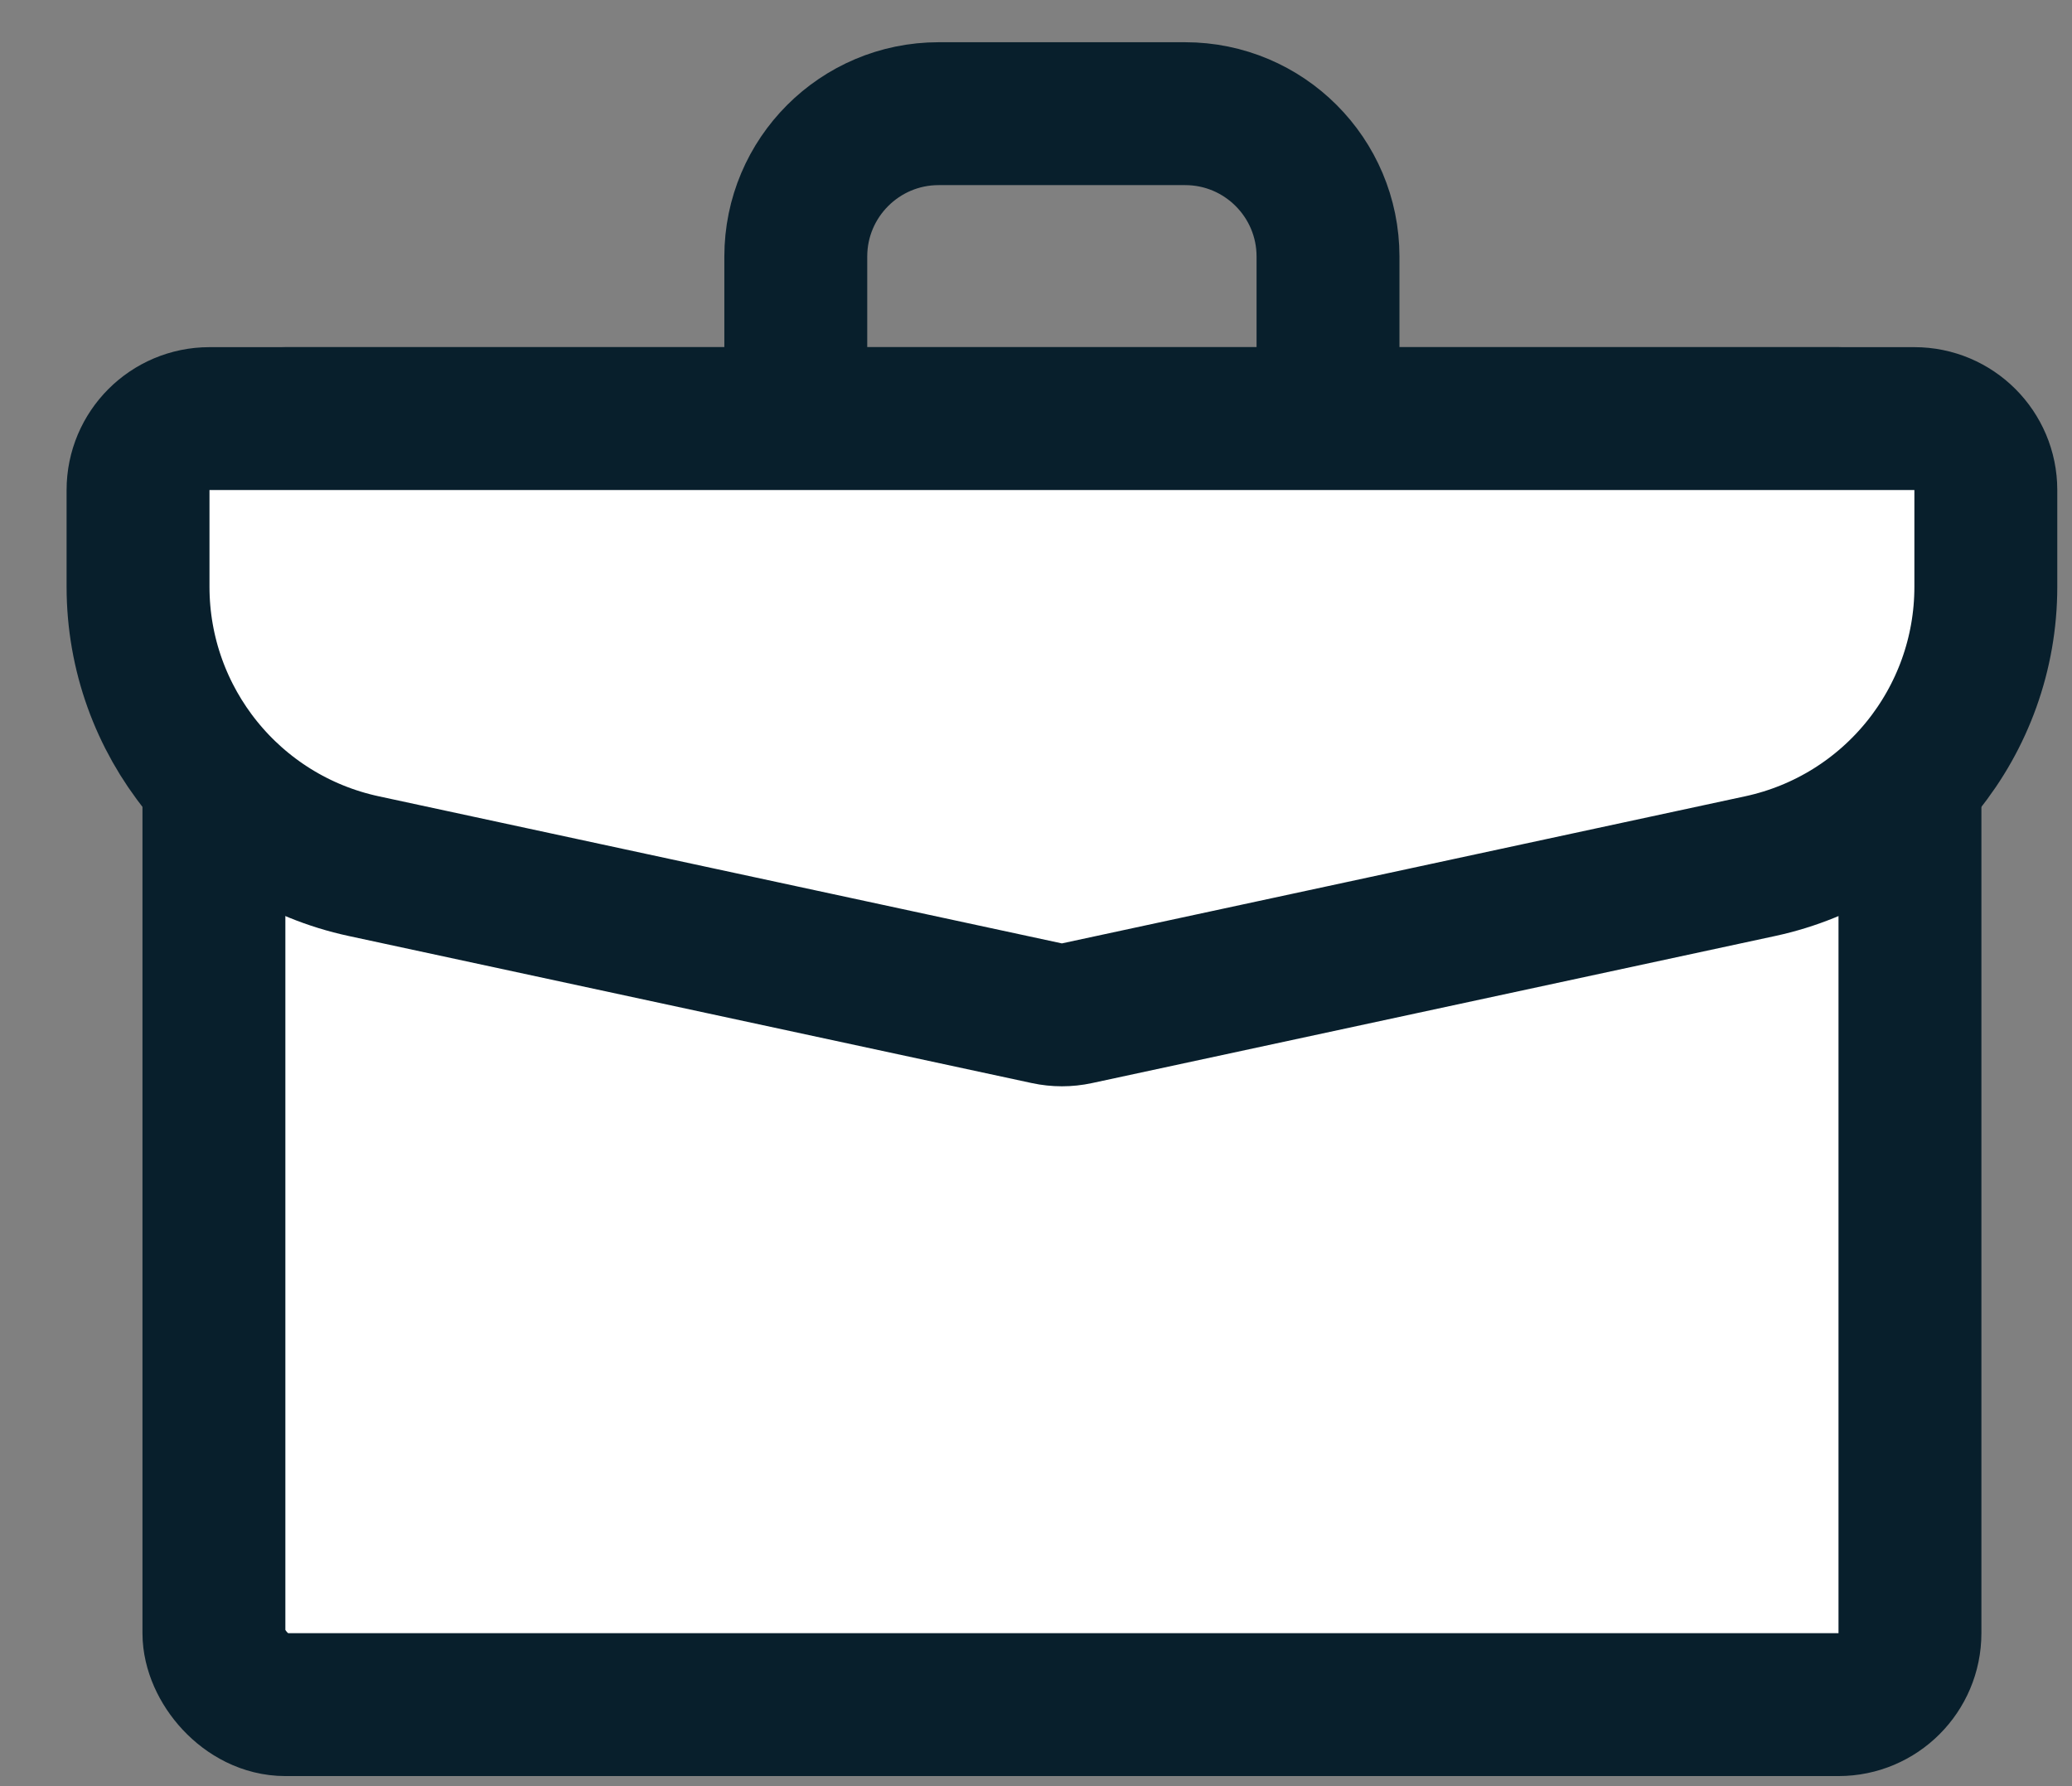 <svg width="29" height="25" viewBox="0 0 29 25" fill="none" xmlns="http://www.w3.org/2000/svg">
<rect x="0" y="0" width="29" height="25" fill="#808080" stroke="none"/>
<rect x="2.994" y="5.859" width="23.738" height="18" rx="1" fill="white" stroke="#081F2C" stroke-width="2"/>
<path d="M1.932 6.859C1.932 6.307 2.38 5.859 2.932 5.859H26.794C27.346 5.859 27.794 6.307 27.794 6.859V8.213C27.794 10.097 26.478 11.726 24.636 12.123L15.073 14.182C14.935 14.212 14.791 14.212 14.652 14.182L5.09 12.123C3.248 11.726 1.932 10.097 1.932 8.213V6.859Z" fill="white" stroke="#081F2C" stroke-width="2"/>
<path d="M18.587 5.127V3.591C18.587 2.487 17.692 1.591 16.587 1.591H13.138C12.034 1.591 11.138 2.487 11.138 3.591V5.127" stroke="#081F2C" stroke-width="2"/>
<mask id="path-4-inside-1_519_5734" fill="white">
<rect x="10.471" y="10.706" width="8.227" height="6.403" rx="1"/>
</mask>
<rect x="10.471" y="10.706" width="8.227" height="6.403" rx="1" fill="#78BE20" stroke="#081F2C" stroke-width="4" mask="url(#path-4-inside-1_519_5734)"/>
</svg>
